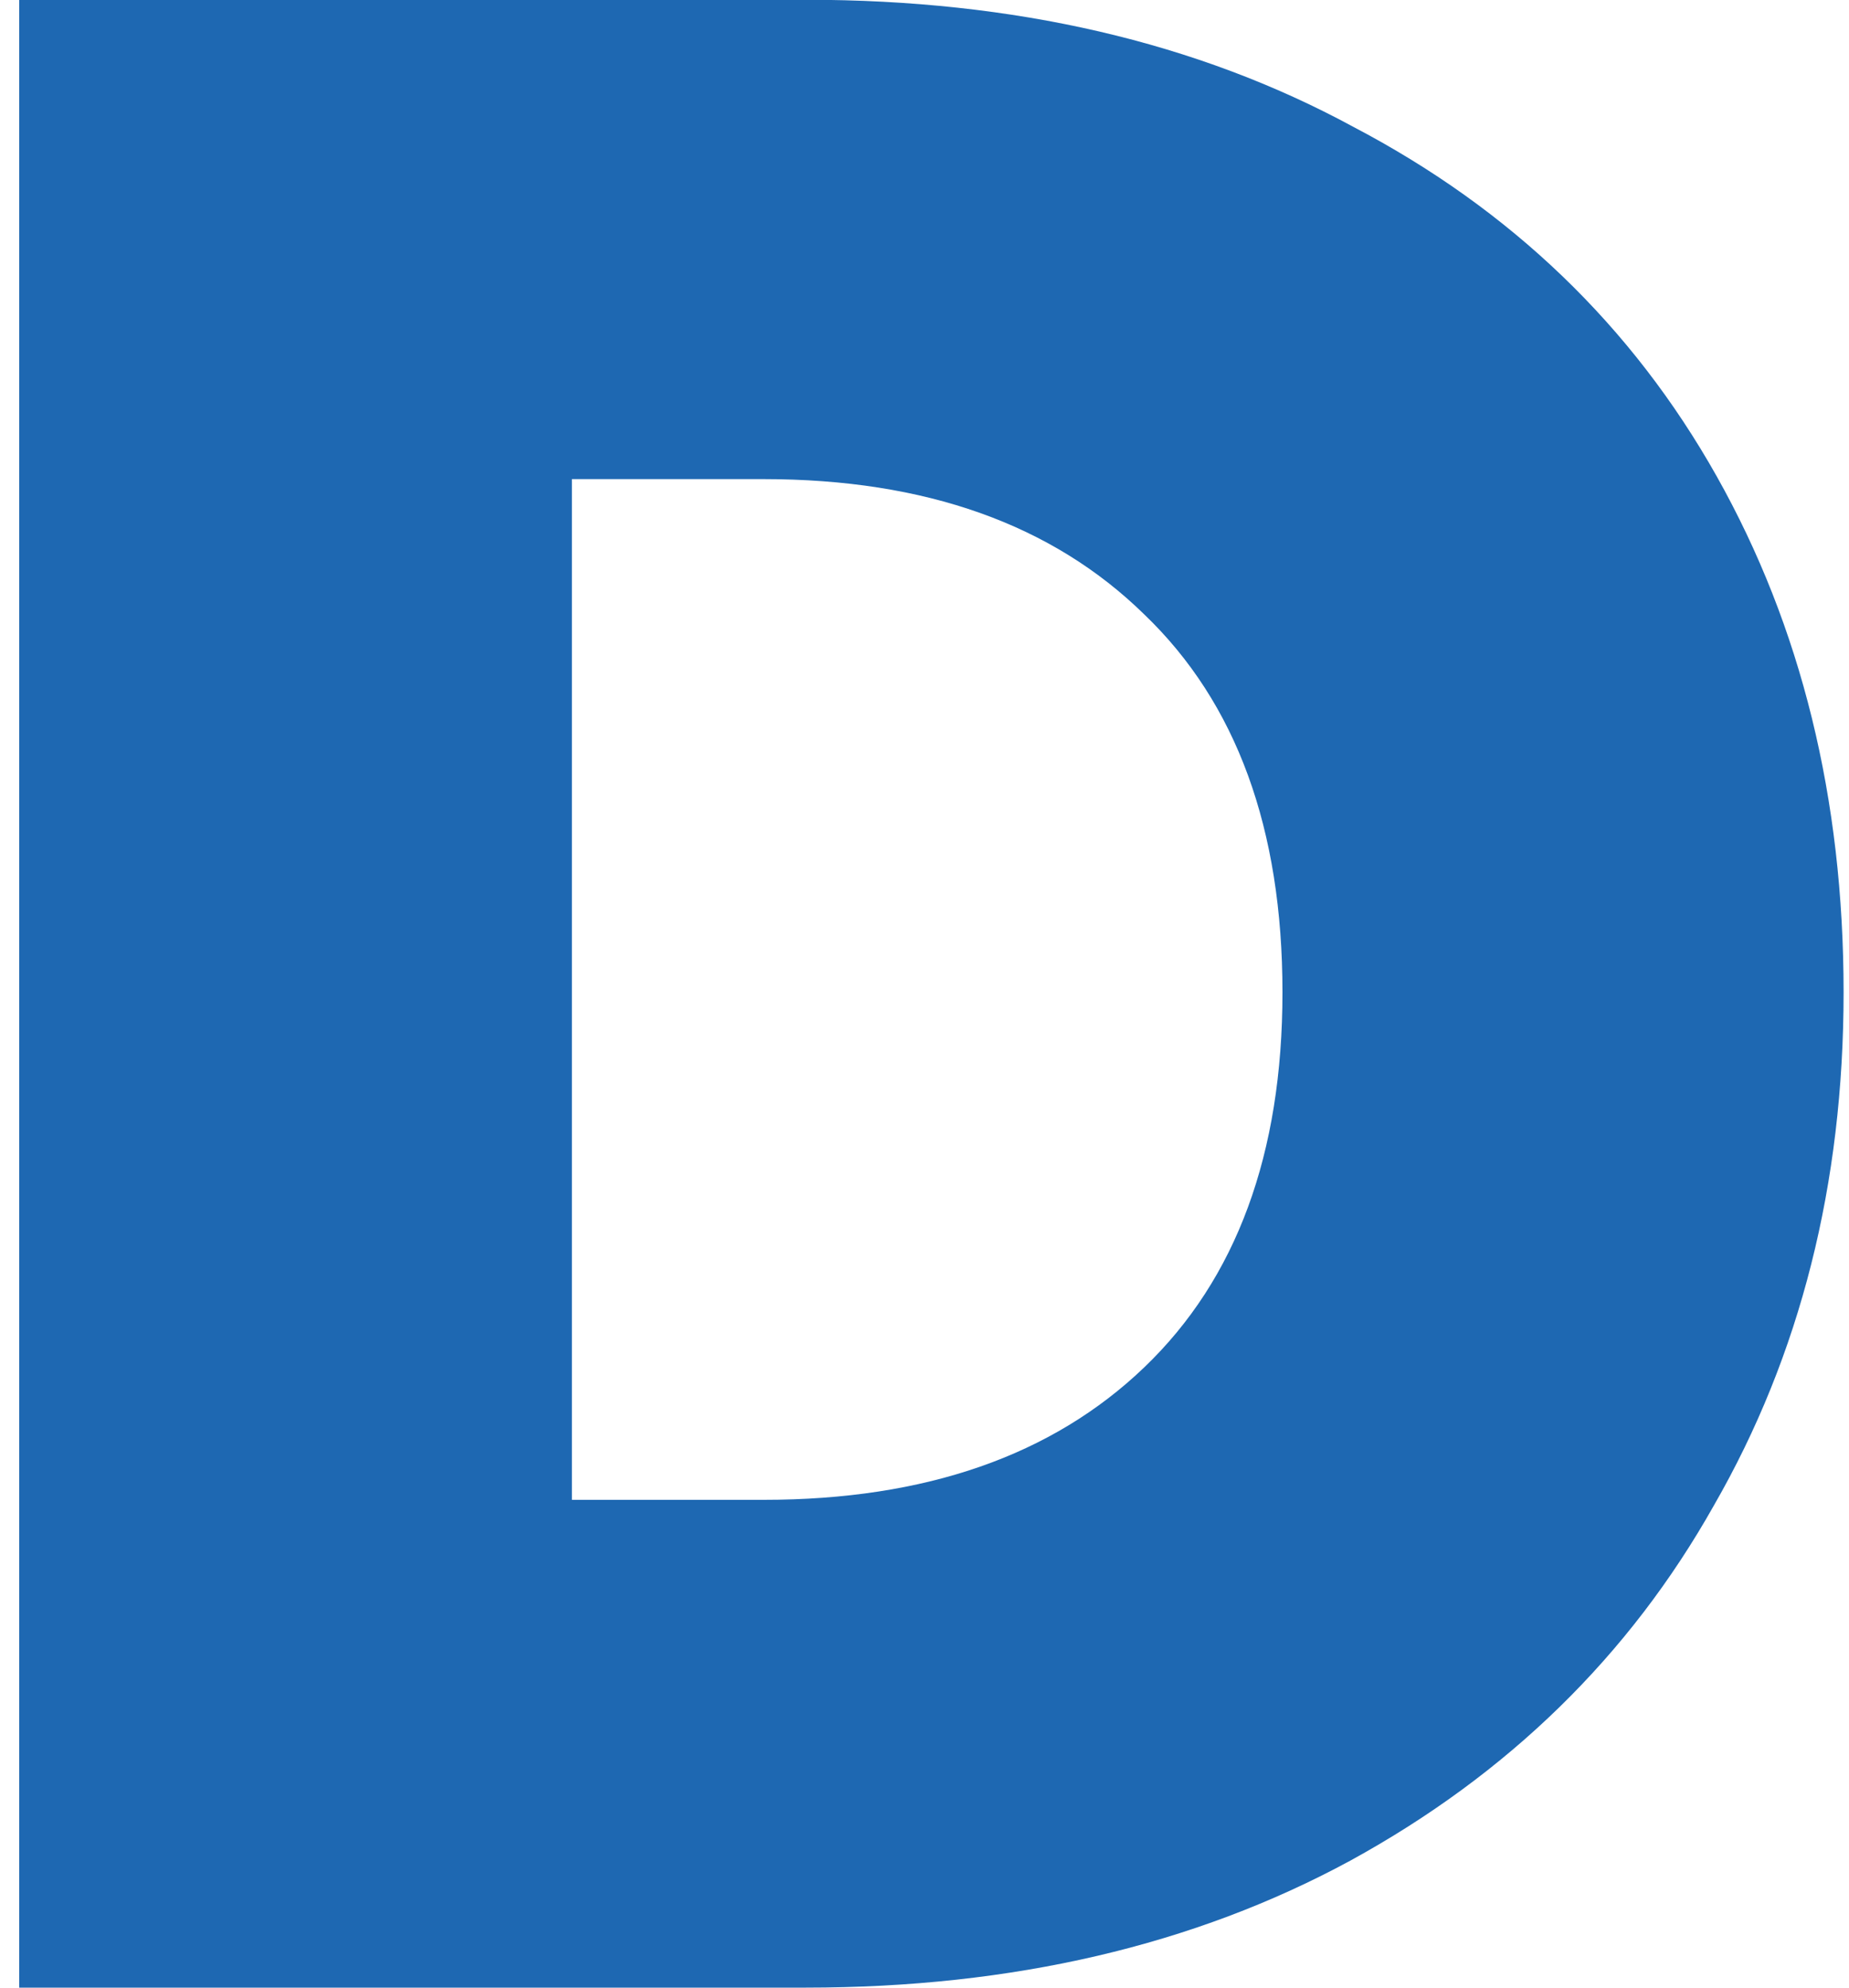 <svg width="40" height="43" viewBox="0 0 40 43" fill="none" xmlns="http://www.w3.org/2000/svg">
<path d="M17.435 -0.005C21.949 -0.005 25.894 0.91 29.269 2.74C32.685 4.529 35.308 7.051 37.138 10.304C38.968 13.557 39.883 17.278 39.883 21.467C39.883 25.615 38.948 29.316 37.077 32.569C35.247 35.822 32.624 38.384 29.208 40.255C25.833 42.085 21.908 43 17.435 43H0.416V-0.005H17.435ZM16.52 32.447C20.017 32.447 22.762 31.491 24.755 29.58C26.748 27.669 27.744 24.964 27.744 21.467C27.744 17.929 26.748 15.204 24.755 13.293C22.762 11.341 20.017 10.365 16.52 10.365H12.372V32.447H16.52Z" fill="#1E68B2"/>
</svg>

